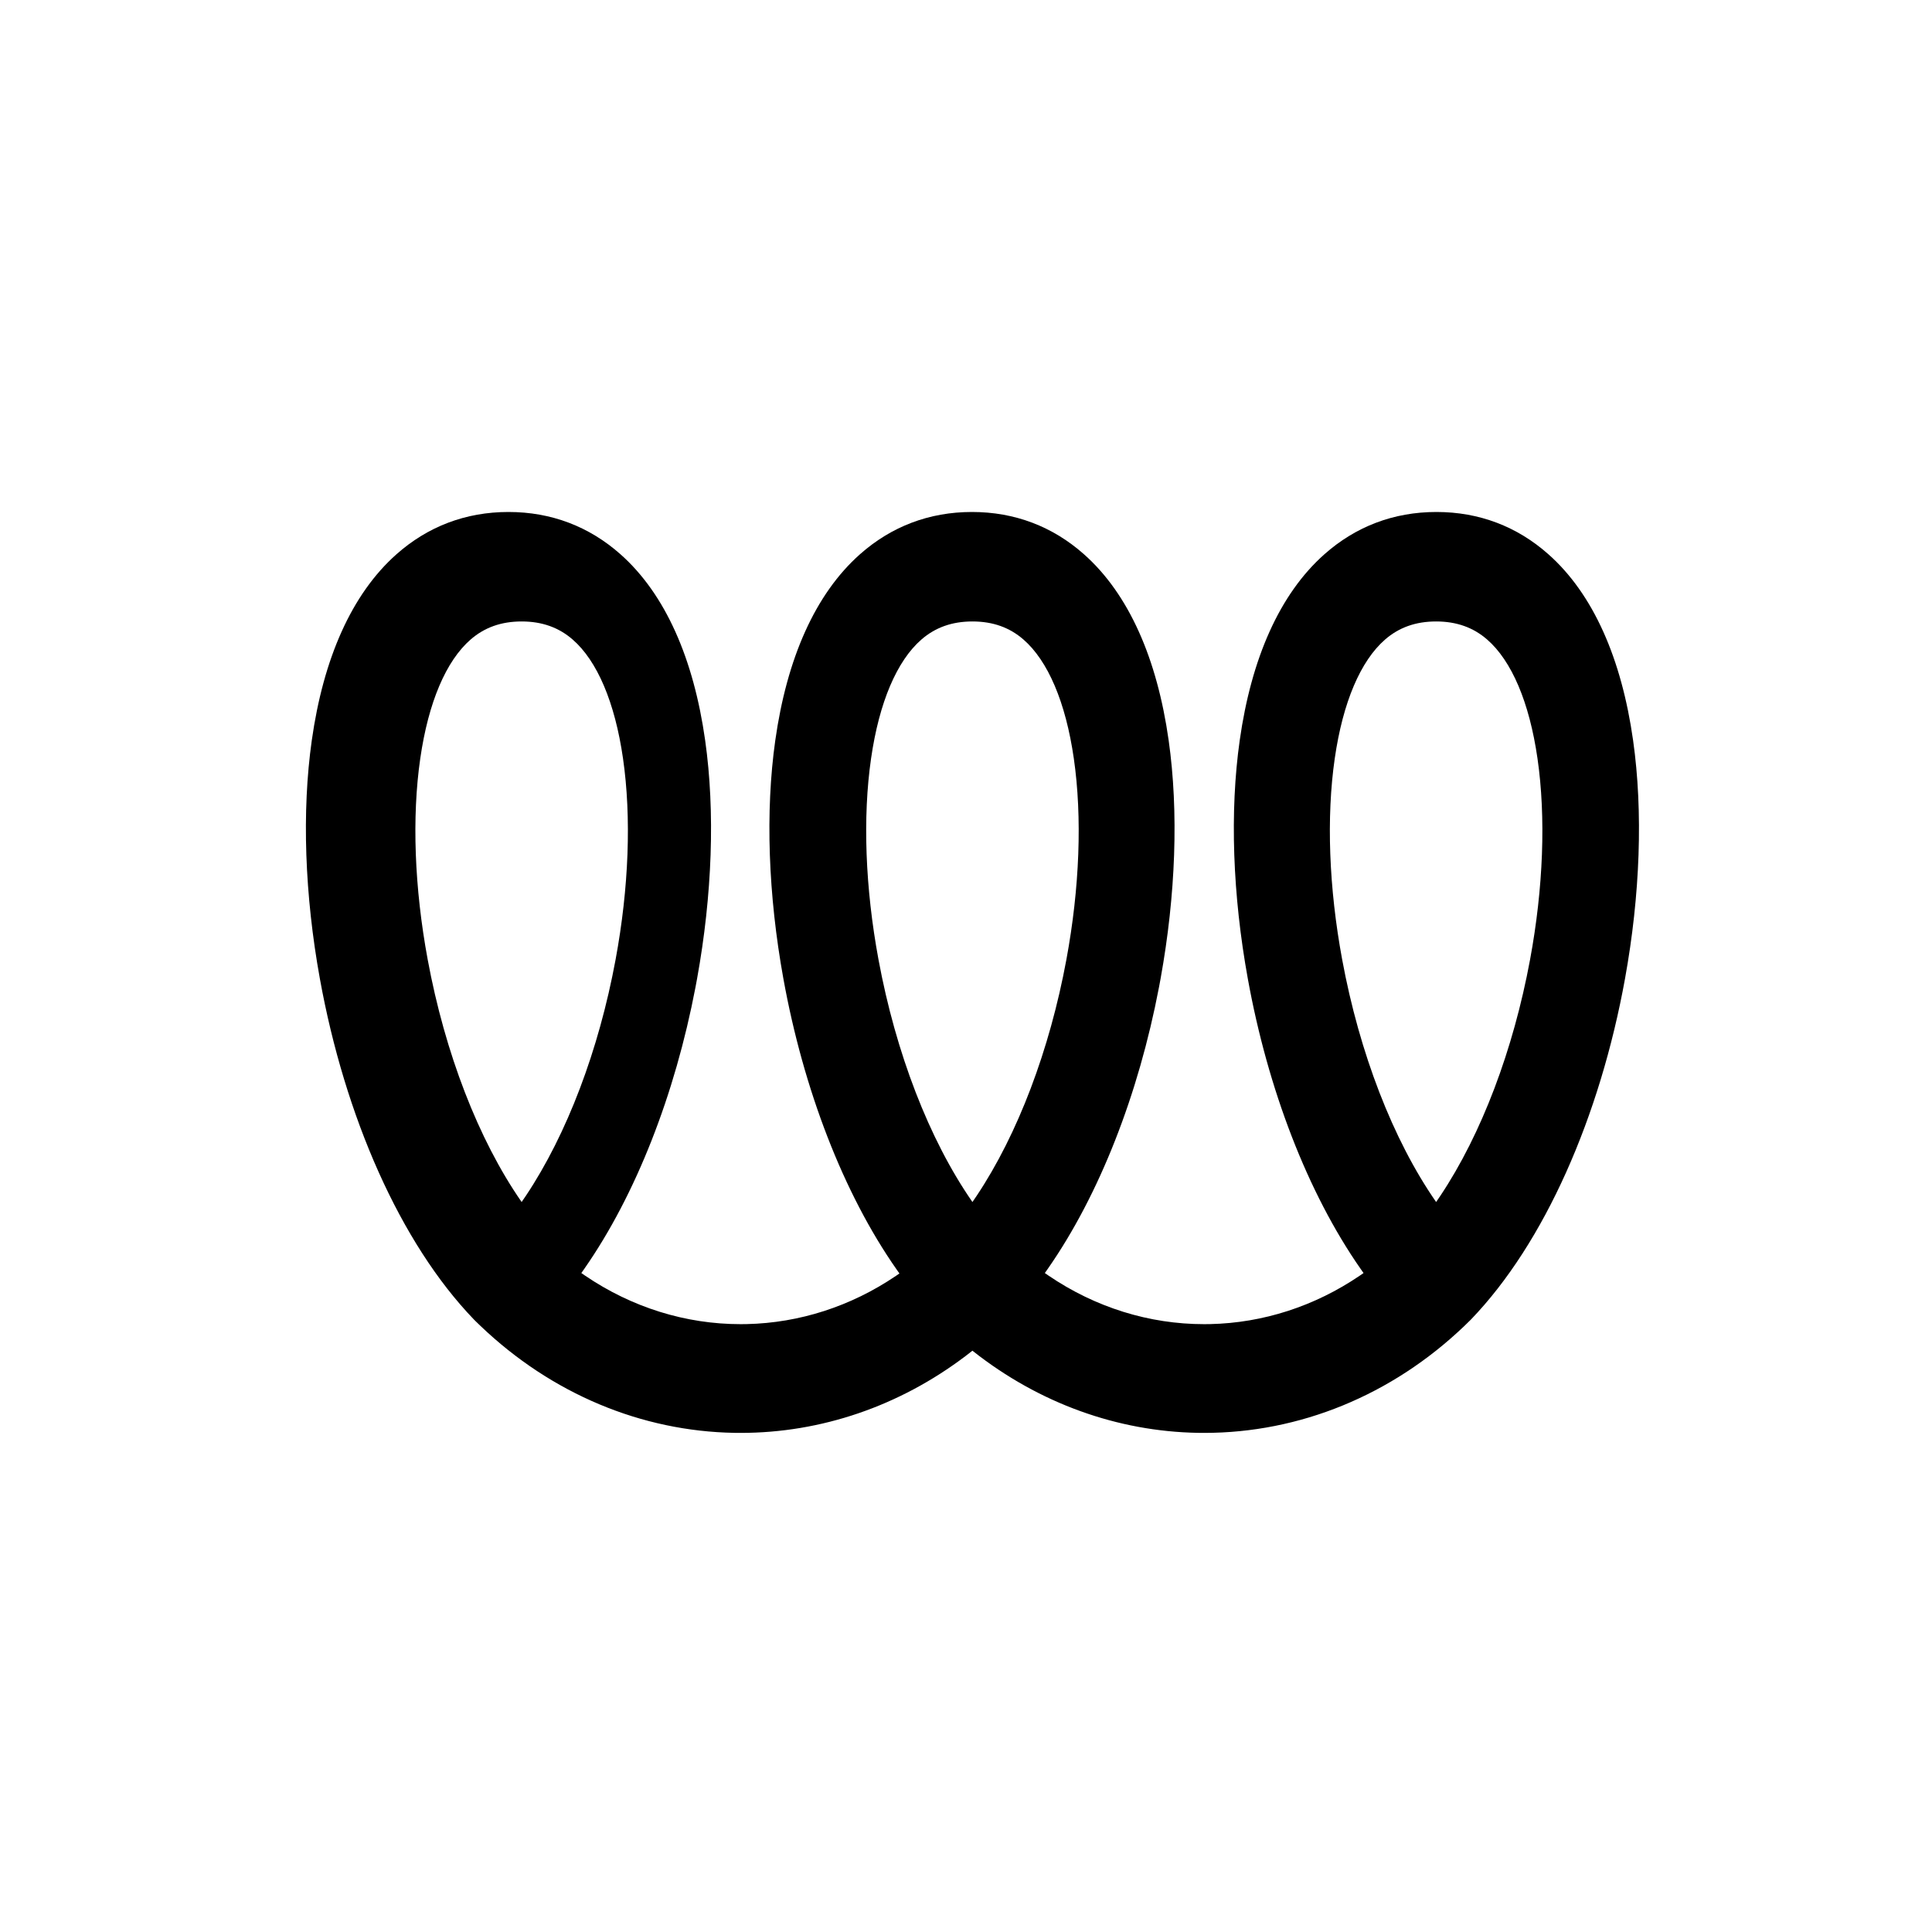 <svg width="500" height="500" viewBox="0 0 500 500" fill="none" xmlns="http://www.w3.org/2000/svg">
<path d="M311.643 370.833C336.283 370.833 360.162 361.141 378.942 343.188L380.656 341.517C399.731 321.709 414.078 288.991 420.551 253.284C424.478 231.62 425.254 210.054 422.644 191.604C419.659 170.505 412.36 153.745 400.708 143.428C392.637 136.273 382.841 132.5 371.742 132.5C360.642 132.5 350.85 136.272 342.776 143.426C331.122 153.747 323.821 170.51 320.837 191.608C318.228 210.057 319.004 231.624 322.933 253.283C328.107 281.846 338.39 308.677 352.12 328.374L352.883 329.46L351.953 330.107C340.252 338.067 326.902 342.367 313.223 342.675L311.643 342.693C297.415 342.693 283.485 338.373 271.333 330.107L270.4 329.46L271.166 328.375C284.544 309.186 294.649 283.224 299.948 255.478L300.356 253.284C304.283 231.62 305.059 210.054 302.449 191.608C299.465 170.506 292.165 153.745 280.513 143.428C272.442 136.273 262.646 132.5 251.547 132.5C240.449 132.5 230.654 136.273 222.581 143.425C210.927 153.745 203.627 170.505 200.642 191.605C198.033 210.051 198.81 231.616 202.738 253.284C207.928 281.916 218.242 308.796 232.016 328.501L232.773 329.57L231.884 330.186C220.208 338.096 206.899 342.369 193.265 342.675L191.69 342.693C177.461 342.693 163.532 338.373 151.381 330.107L150.447 329.46L151.214 328.374C164.591 309.184 174.695 283.221 179.993 255.478L180.402 253.284C184.329 231.618 185.105 210.053 182.495 191.608C179.511 170.507 172.212 153.745 160.559 143.427C152.486 136.273 142.692 132.5 131.592 132.5C120.493 132.5 110.699 136.273 102.627 143.425C90.973 153.745 83.673 170.507 80.689 191.605C78.08 210.054 78.856 231.62 82.783 253.284C89.257 288.994 103.604 321.71 122.648 341.485L123.06 341.9L124.287 343.086C142.752 360.745 166.01 370.408 190.084 370.82L191.69 370.833C212.472 370.833 232.758 363.931 249.944 350.895L251.667 349.557L251.924 349.763C268.968 363.178 289.201 370.455 310 370.819L311.643 370.833ZM134.997 311.08L134.918 310.961C123.795 294.91 115.155 272.485 110.684 248.327C107.253 229.784 106.566 211.514 108.764 196.292C110.867 181.726 115.46 171.007 121.813 165.494C125.362 162.414 129.668 160.833 135 160.833C140.332 160.833 144.637 162.414 148.187 165.495C154.54 171.007 159.134 181.727 161.236 196.292C163.434 211.517 162.747 229.783 159.316 248.327C154.987 271.726 146.743 293.504 136.118 309.437L134.997 311.08ZM371.667 311.08L371.585 310.961C360.461 294.908 351.82 272.482 347.351 248.326C343.92 229.786 343.233 211.52 345.431 196.292C347.533 181.726 352.126 171.007 358.479 165.494C362.028 162.414 366.335 160.833 371.667 160.833C376.998 160.833 381.305 162.414 384.853 165.494C391.206 171.007 395.799 181.726 397.902 196.293C400.101 211.51 399.414 229.778 395.983 248.326C391.651 271.731 383.408 293.508 372.785 309.438L371.667 311.08ZM251.667 311.08L251.584 310.96C240.46 294.908 231.82 272.483 227.351 248.326C223.92 229.787 223.233 211.517 225.431 196.292C227.533 181.726 232.126 171.007 238.478 165.495C242.03 162.413 246.335 160.833 251.667 160.833C256.999 160.833 261.303 162.413 264.853 165.494C271.207 171.008 275.801 181.729 277.904 196.291C280.101 211.514 279.413 229.78 275.983 248.327C271.653 271.727 263.409 293.505 252.785 309.437L251.667 311.08Z" fill="black"/>
</svg>
